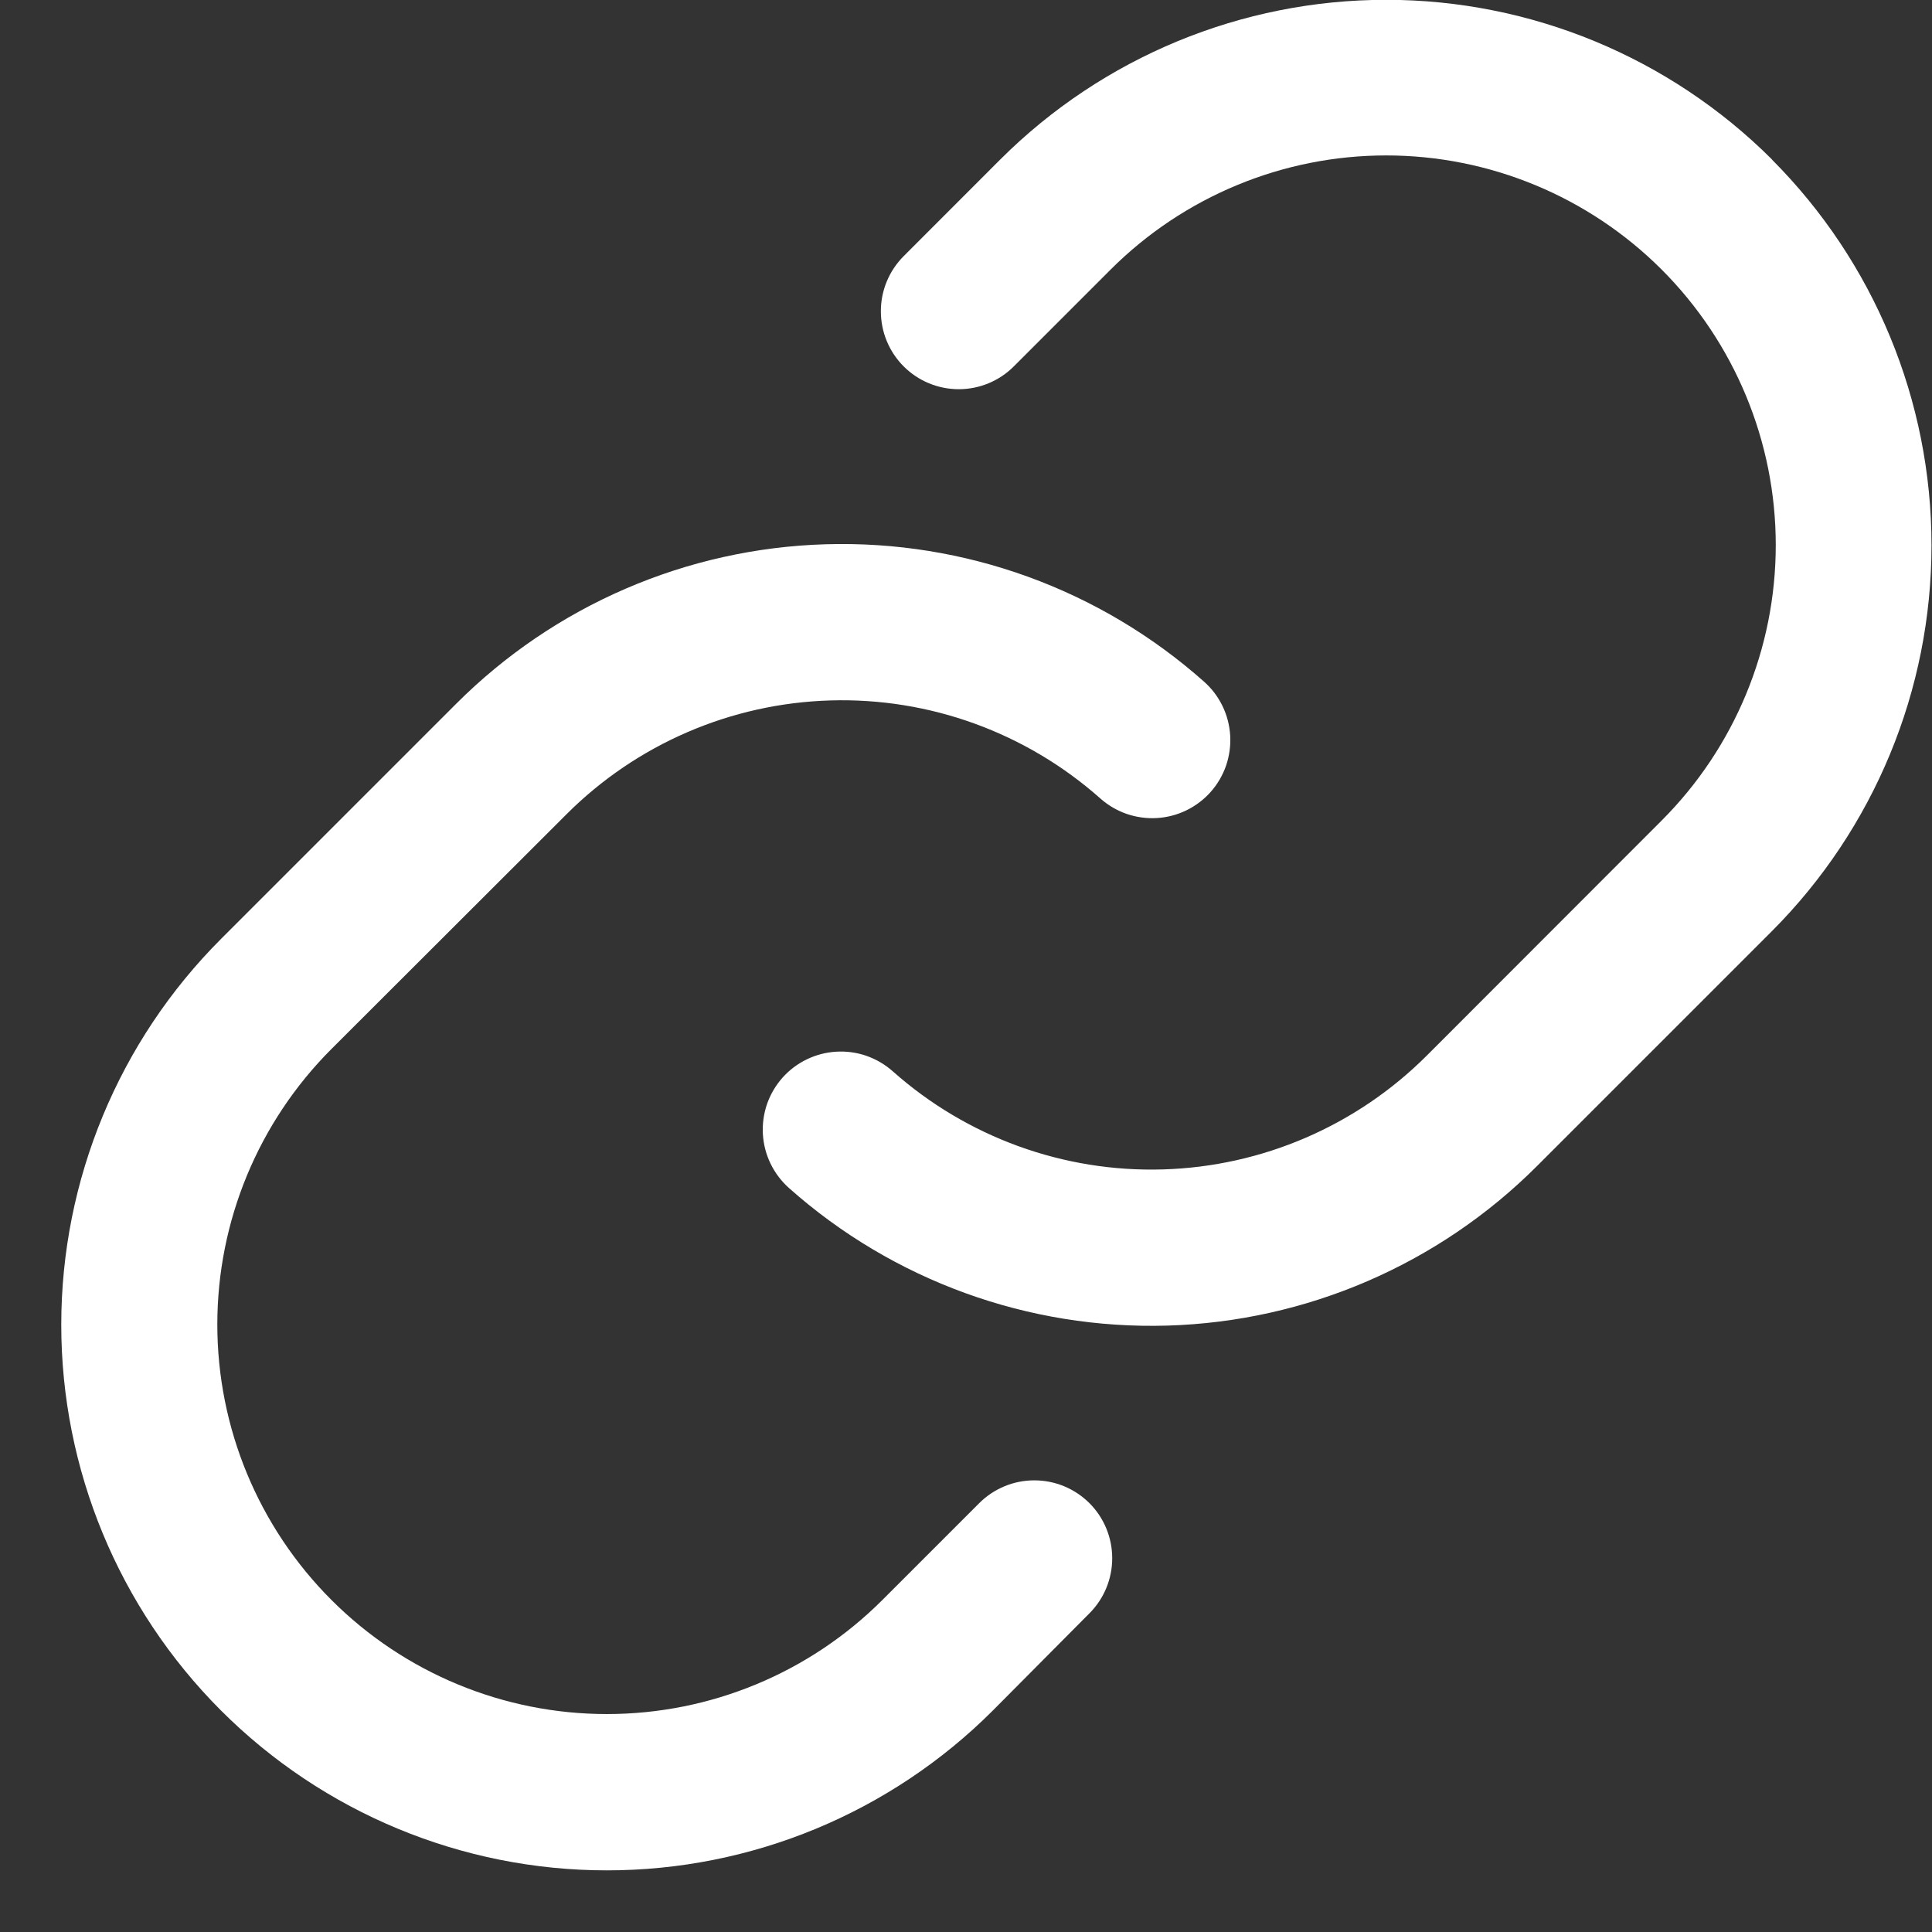 <svg width="31" height="31" viewBox="0 0 31 31" fill="none" xmlns="http://www.w3.org/2000/svg">
<rect x="0" y="0" width="31" height="31" fill="#333333" stroke="none"/>
<path d="M17.481 24.119C17.715 24.354 17.846 24.671 17.846 25.003C17.846 25.334 17.715 25.652 17.481 25.886L15.928 27.449C14.285 29.09 12.058 30.012 9.736 30.011C7.414 30.011 5.187 29.087 3.545 27.445C1.904 25.802 0.982 23.575 0.983 21.253C0.984 18.931 1.907 16.704 3.549 15.063L7.318 11.294C8.896 9.715 11.017 8.799 13.248 8.733C15.479 8.666 17.651 9.455 19.32 10.938C19.443 11.047 19.543 11.179 19.615 11.327C19.687 11.475 19.729 11.636 19.739 11.8C19.749 11.964 19.726 12.129 19.673 12.285C19.619 12.44 19.535 12.584 19.426 12.707C19.317 12.83 19.184 12.93 19.037 13.002C18.889 13.074 18.728 13.116 18.564 13.126C18.399 13.136 18.235 13.113 18.079 13.06C17.924 13.006 17.78 12.922 17.657 12.813C16.465 11.755 14.915 11.191 13.322 11.239C11.728 11.286 10.214 11.94 9.087 13.068L5.318 16.832C4.146 18.004 3.487 19.594 3.487 21.252C3.487 22.91 4.146 24.5 5.318 25.672C6.49 26.845 8.081 27.503 9.738 27.503C11.396 27.503 12.986 26.845 14.159 25.672L15.712 24.119C15.828 24.003 15.966 23.911 16.118 23.848C16.269 23.785 16.432 23.753 16.596 23.753C16.761 23.753 16.923 23.785 17.075 23.848C17.227 23.911 17.364 24.003 17.481 24.119ZM28.431 2.557C26.788 0.918 24.562 -0.003 22.242 -0.003C19.921 -0.003 17.695 0.918 16.052 2.557L14.499 4.111C14.265 4.346 14.133 4.664 14.134 4.995C14.134 5.327 14.266 5.645 14.5 5.879C14.735 6.114 15.053 6.245 15.384 6.245C15.716 6.245 16.034 6.113 16.268 5.878L17.821 4.325C18.994 3.153 20.584 2.494 22.242 2.494C23.899 2.494 25.489 3.153 26.662 4.325C27.834 5.498 28.493 7.088 28.493 8.746C28.493 10.404 27.834 11.994 26.662 13.166L22.893 16.938C21.766 18.064 20.251 18.718 18.658 18.764C17.065 18.811 15.514 18.247 14.323 17.188C14.2 17.079 14.056 16.995 13.901 16.941C13.745 16.887 13.581 16.865 13.416 16.875C13.085 16.895 12.774 17.046 12.554 17.294C12.445 17.417 12.361 17.561 12.307 17.716C12.254 17.872 12.231 18.036 12.241 18.201C12.261 18.532 12.412 18.842 12.66 19.063C14.328 20.546 16.5 21.335 18.731 21.27C20.962 21.204 23.084 20.288 24.662 18.71L28.431 14.941C30.071 13.298 30.992 11.072 30.992 8.75C30.992 6.429 30.071 4.203 28.431 2.56V2.557Z" fill="white"/>
</svg>
